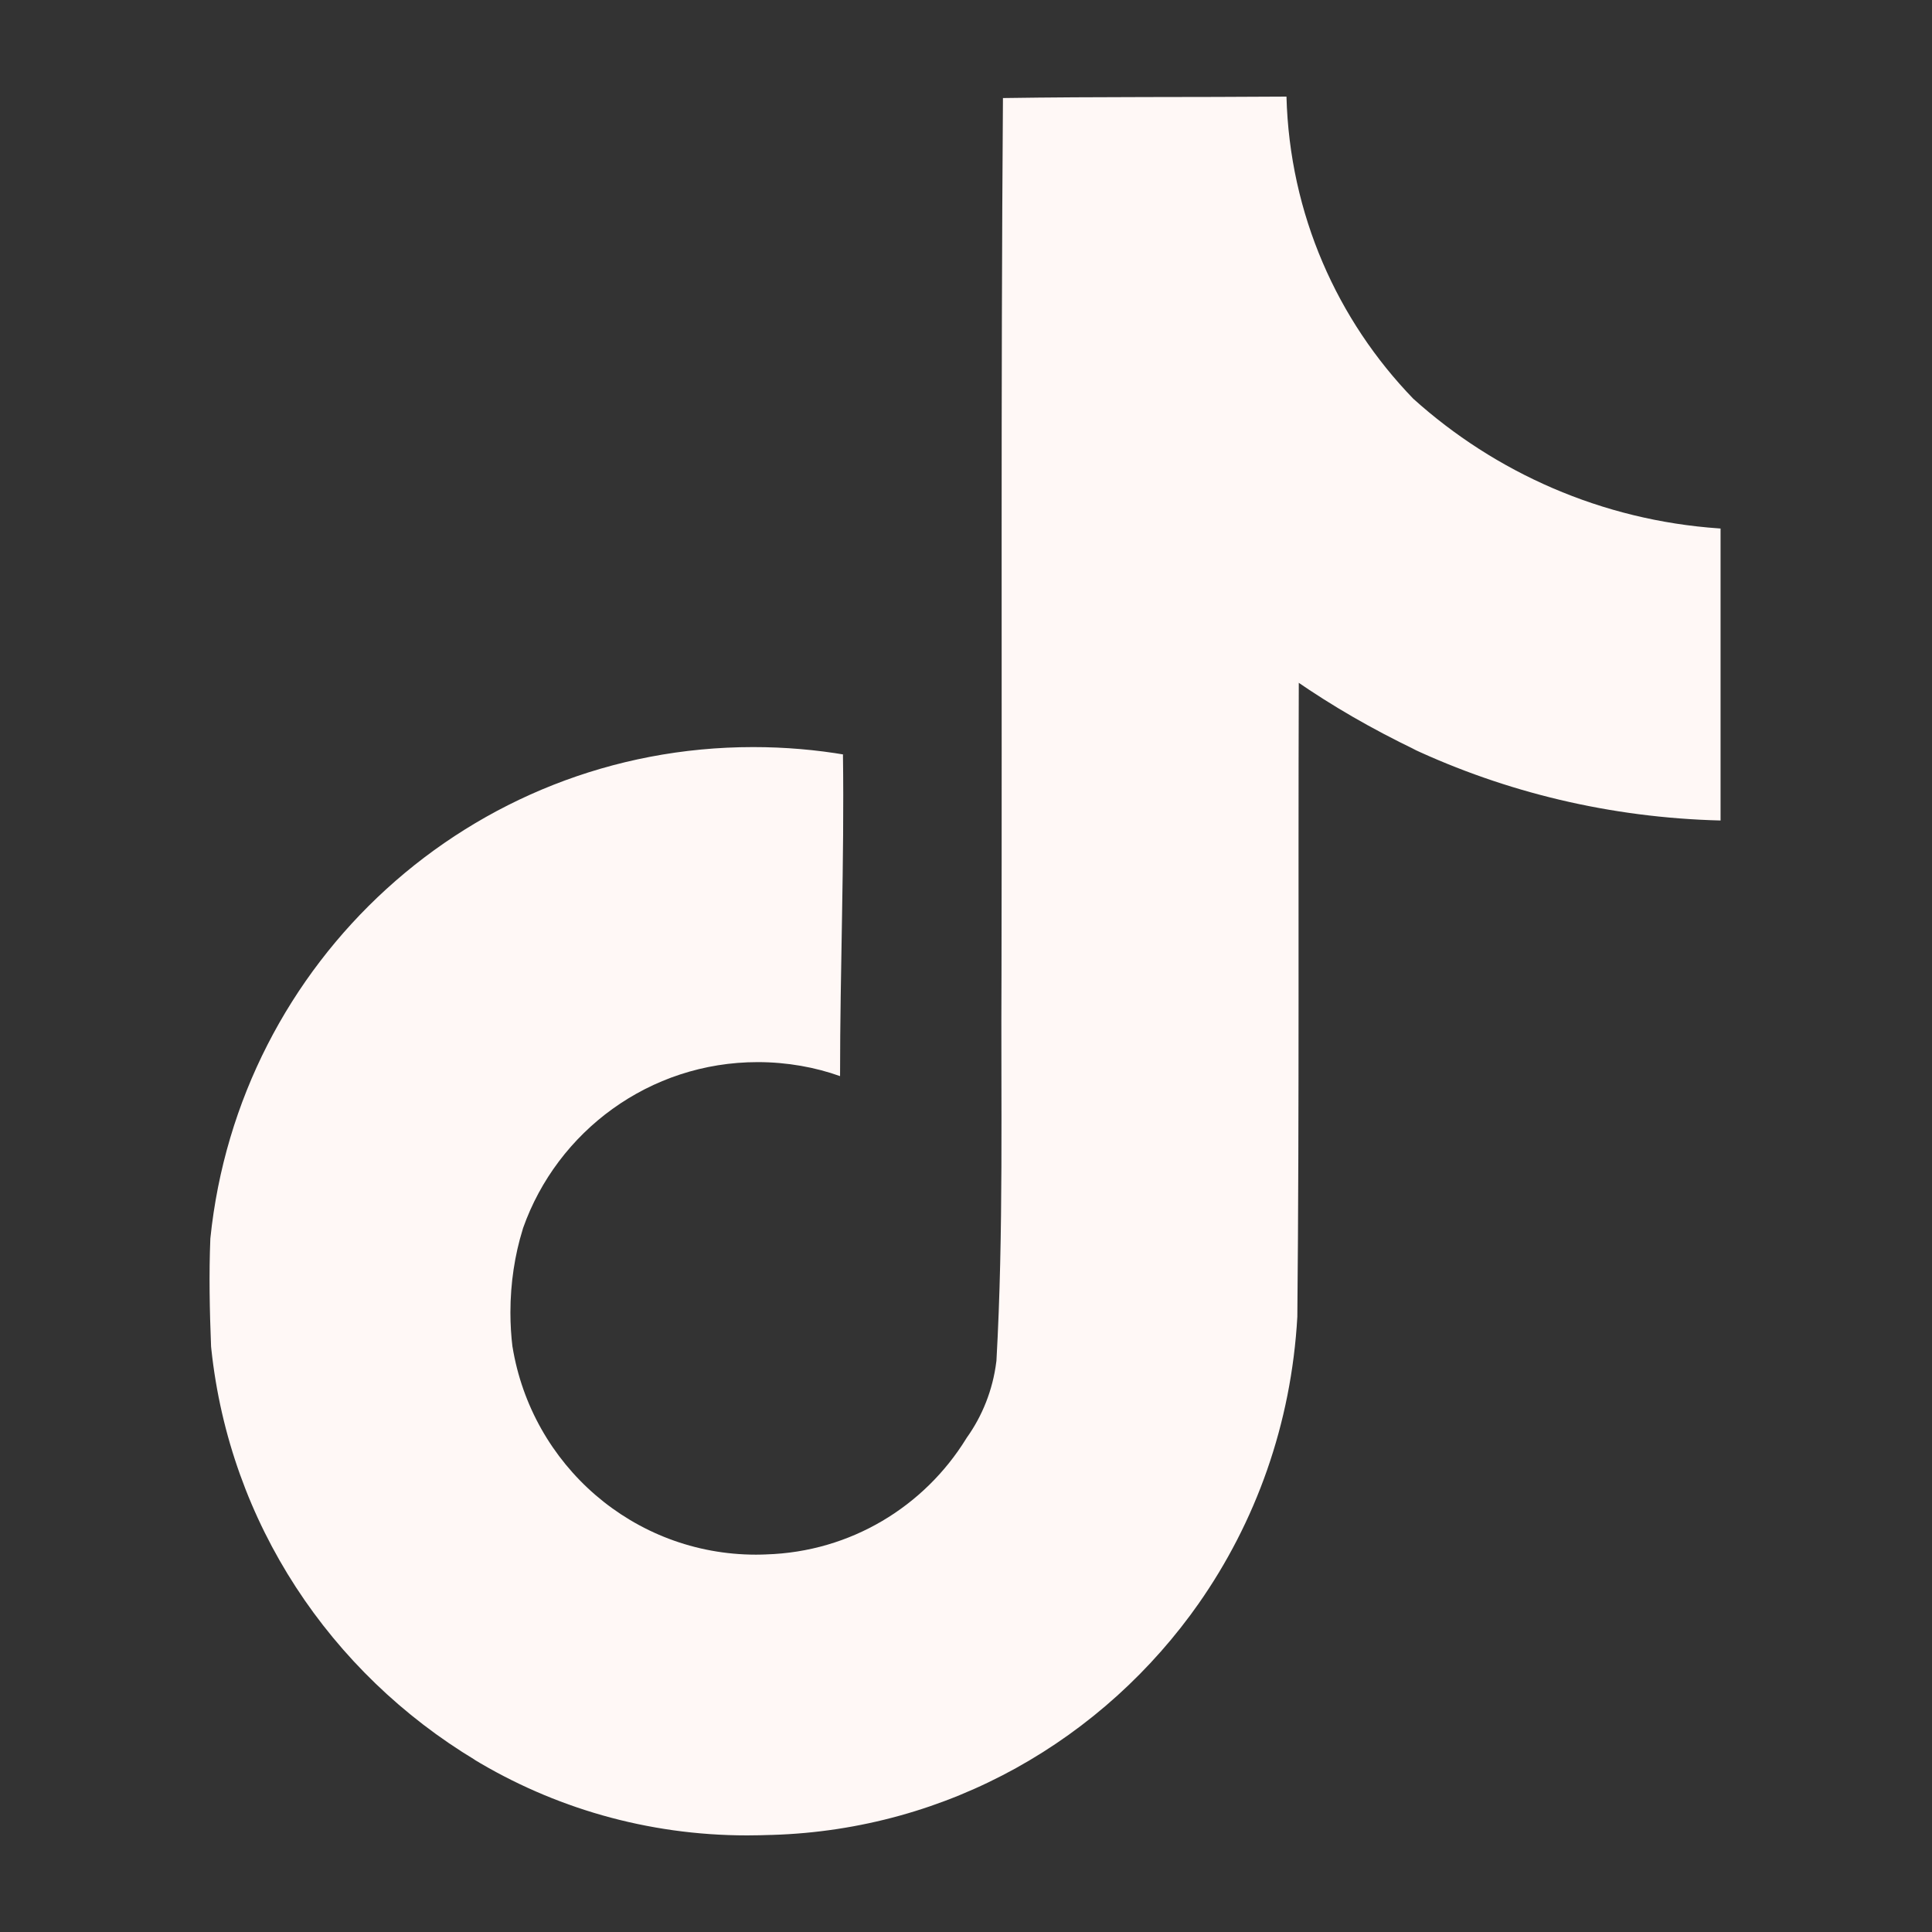<svg xmlns="http://www.w3.org/2000/svg" width="16" height="16" viewBox="0 0 16 16" fill="none"><rect x="0" y="0" width="16" height="16" fill="#333333" stroke="none"/><path d="M8.308 0.812C9.094 0.8 9.874 0.806 10.654 0.8C10.68 1.775 11.076 2.653 11.705 3.303L11.704 3.302C12.382 3.913 13.264 4.309 14.236 4.376L14.249 4.377V6.795C13.331 6.772 12.467 6.56 11.689 6.196L11.728 6.213C11.352 6.032 11.033 5.846 10.731 5.638L10.756 5.655C10.75 7.407 10.761 9.159 10.744 10.905C10.694 11.795 10.399 12.607 9.924 13.284L9.934 13.27C9.14 14.406 7.855 15.152 6.394 15.196H6.387C6.328 15.198 6.258 15.2 6.188 15.2C5.358 15.2 4.581 14.969 3.919 14.567L3.939 14.578C2.734 13.853 1.903 12.613 1.75 11.171L1.748 11.151C1.736 10.851 1.73 10.551 1.742 10.257C1.977 7.962 3.9 6.187 6.237 6.187C6.5 6.187 6.757 6.209 7.008 6.252L6.981 6.248C6.993 7.136 6.957 8.024 6.957 8.912C6.754 8.839 6.519 8.796 6.275 8.796C5.378 8.796 4.615 9.37 4.332 10.17L4.328 10.184C4.264 10.39 4.227 10.625 4.227 10.869C4.227 10.968 4.233 11.066 4.245 11.162L4.244 11.151C4.403 12.133 5.246 12.875 6.261 12.875C6.291 12.875 6.319 12.874 6.348 12.873H6.344C7.047 12.852 7.656 12.474 8.001 11.915L8.006 11.907C8.134 11.728 8.222 11.512 8.251 11.277L8.252 11.27C8.312 10.196 8.288 9.128 8.294 8.054C8.299 5.635 8.288 3.223 8.306 0.811L8.308 0.812Z" fill="#FFF8F6"></path></svg>